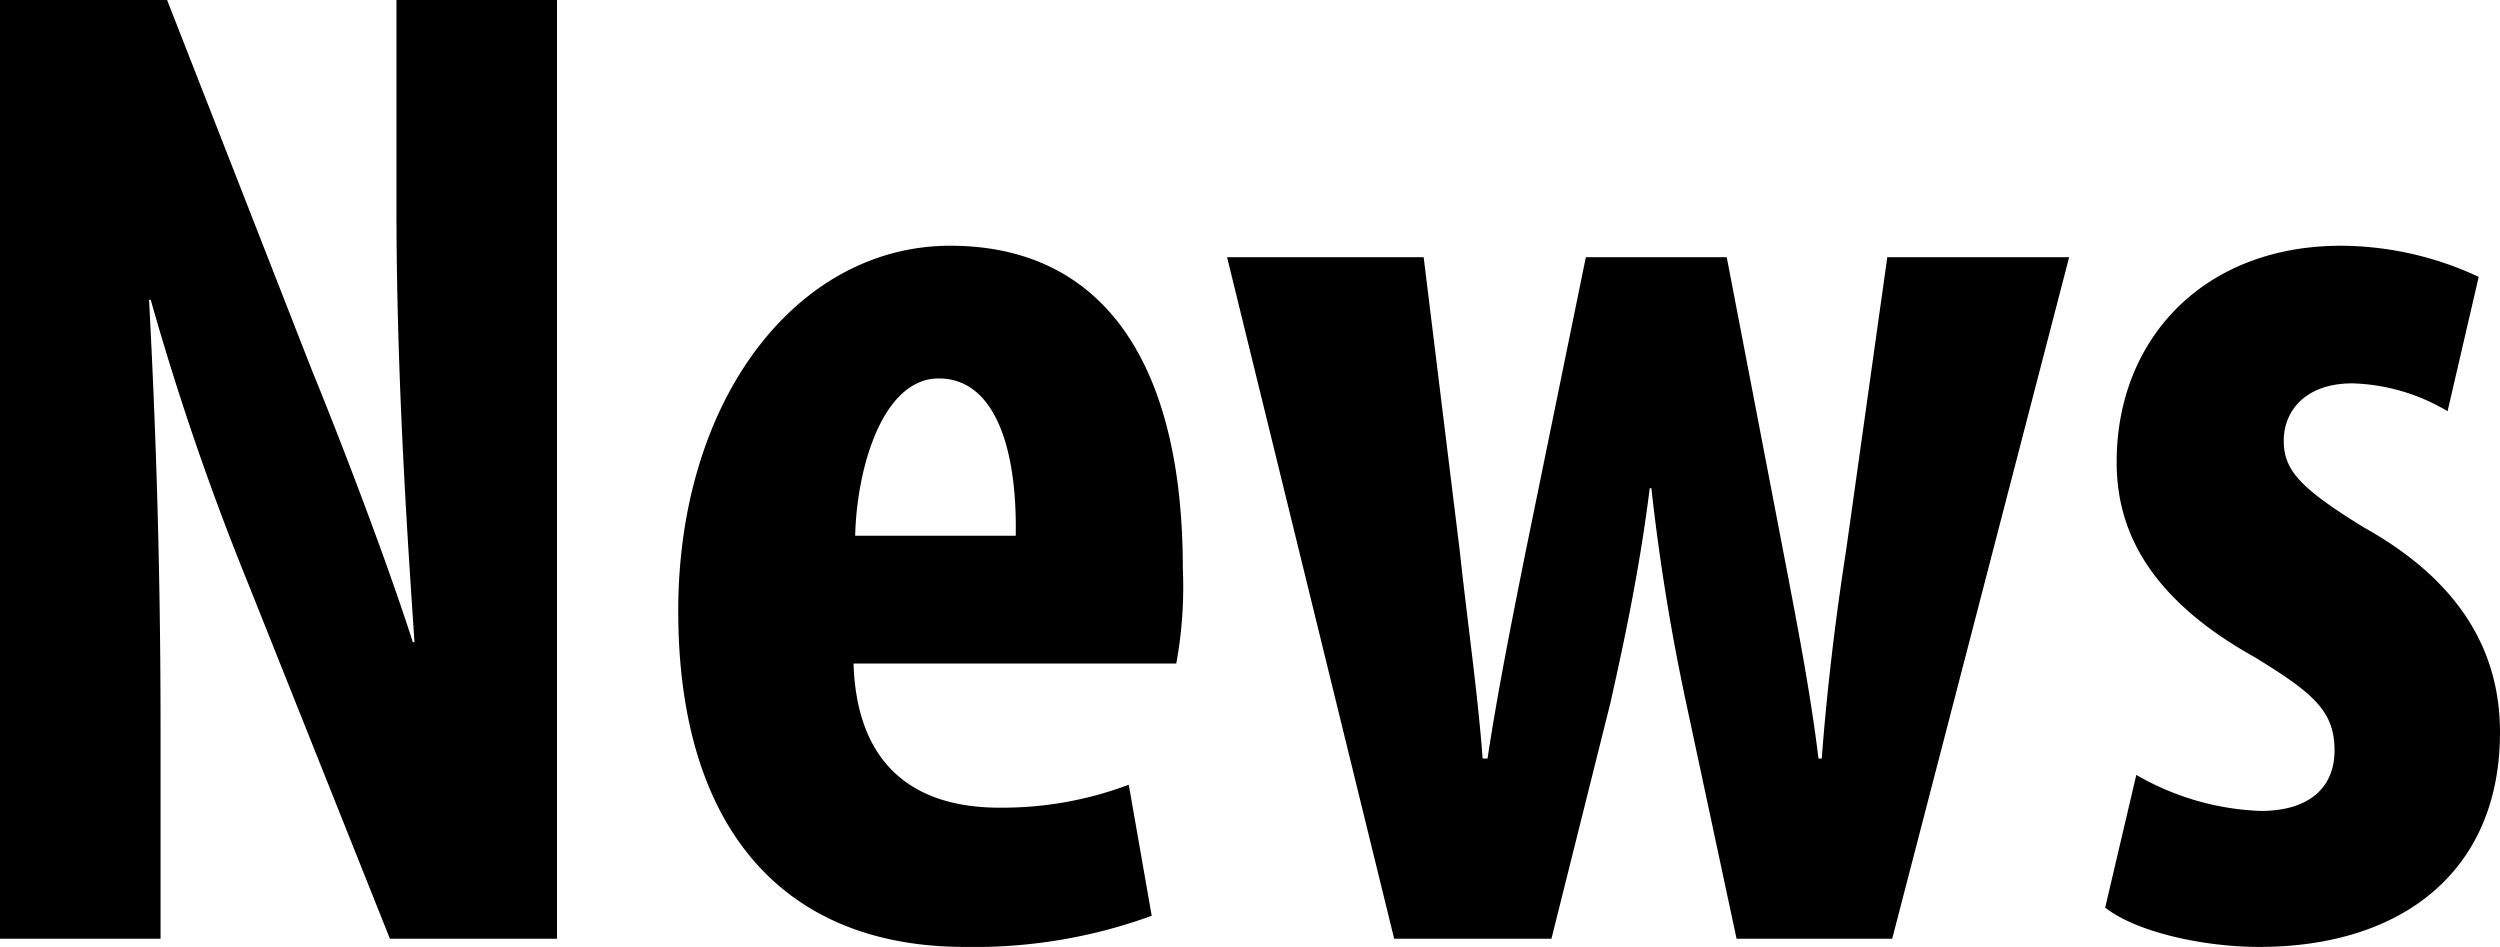<svg xmlns="http://www.w3.org/2000/svg" viewBox="0 0 152.6 57.8"><path d="M0,57.3V0H10.2L19,22.5c1.8,4.4,4.6,11.7,6.2,16.7h.1c-.4-6-1.1-16-1.1-26.5V0H34V57.3H23.8L15.1,35.5A165.9,165.9,0,0,1,9.2,18.3H9.1c.3,5.8.7,14.6.7,26.1V57.3Z"/><path d="M52.1,40.5c.2,6.4,3.9,8.8,8.9,8.8a21.9,21.9,0,0,0,7.9-1.4l1.4,8a31.6,31.6,0,0,1-11.4,1.9c-11.3,0-17.5-7.5-17.5-20.5S48.7,15,58,15s14.2,7.1,14.2,19.7a25.9,25.9,0,0,1-.4,5.8ZM62,32.7c.1-5.4-1.3-9.6-4.7-9.6s-5,5.4-5.1,9.6Z"/><path d="M86.9,15.7l2.2,17.9c.5,4.6,1.1,8.7,1.4,12.7h.3c.6-4,1.5-8.5,2.3-12.5l3.7-18.1h8.6l3.4,17.7c.9,4.7,1.7,8.8,2.2,12.9h.2c.3-4,.8-8.3,1.5-12.8l2.5-17.8h11.1L115.5,57.3H106l-3.1-14.5a131.2,131.2,0,0,1-2.1-13h-.1c-.6,4.8-1.5,9.1-2.4,13.1L94.7,57.3H85.1L74.9,15.7Z"/><path d="M130.4,47.3a16.3,16.3,0,0,0,7.6,2.2c2.8,0,4.5-1.3,4.5-3.7s-1.3-3.5-4.9-5.7c-6.8-3.8-8.4-8.1-8.4-11.9,0-7.5,5.3-13.2,13.7-13.2a20,20,0,0,1,8.4,1.9l-1.9,8.2a12,12,0,0,0-5.8-1.7c-2.9,0-4.2,1.7-4.2,3.5s1,2.9,4.9,5.3c6.1,3.4,8.3,7.8,8.3,12.5,0,8.5-6,13.1-14.7,13.1-3.4,0-7.5-.9-9.4-2.4Z"/></svg>